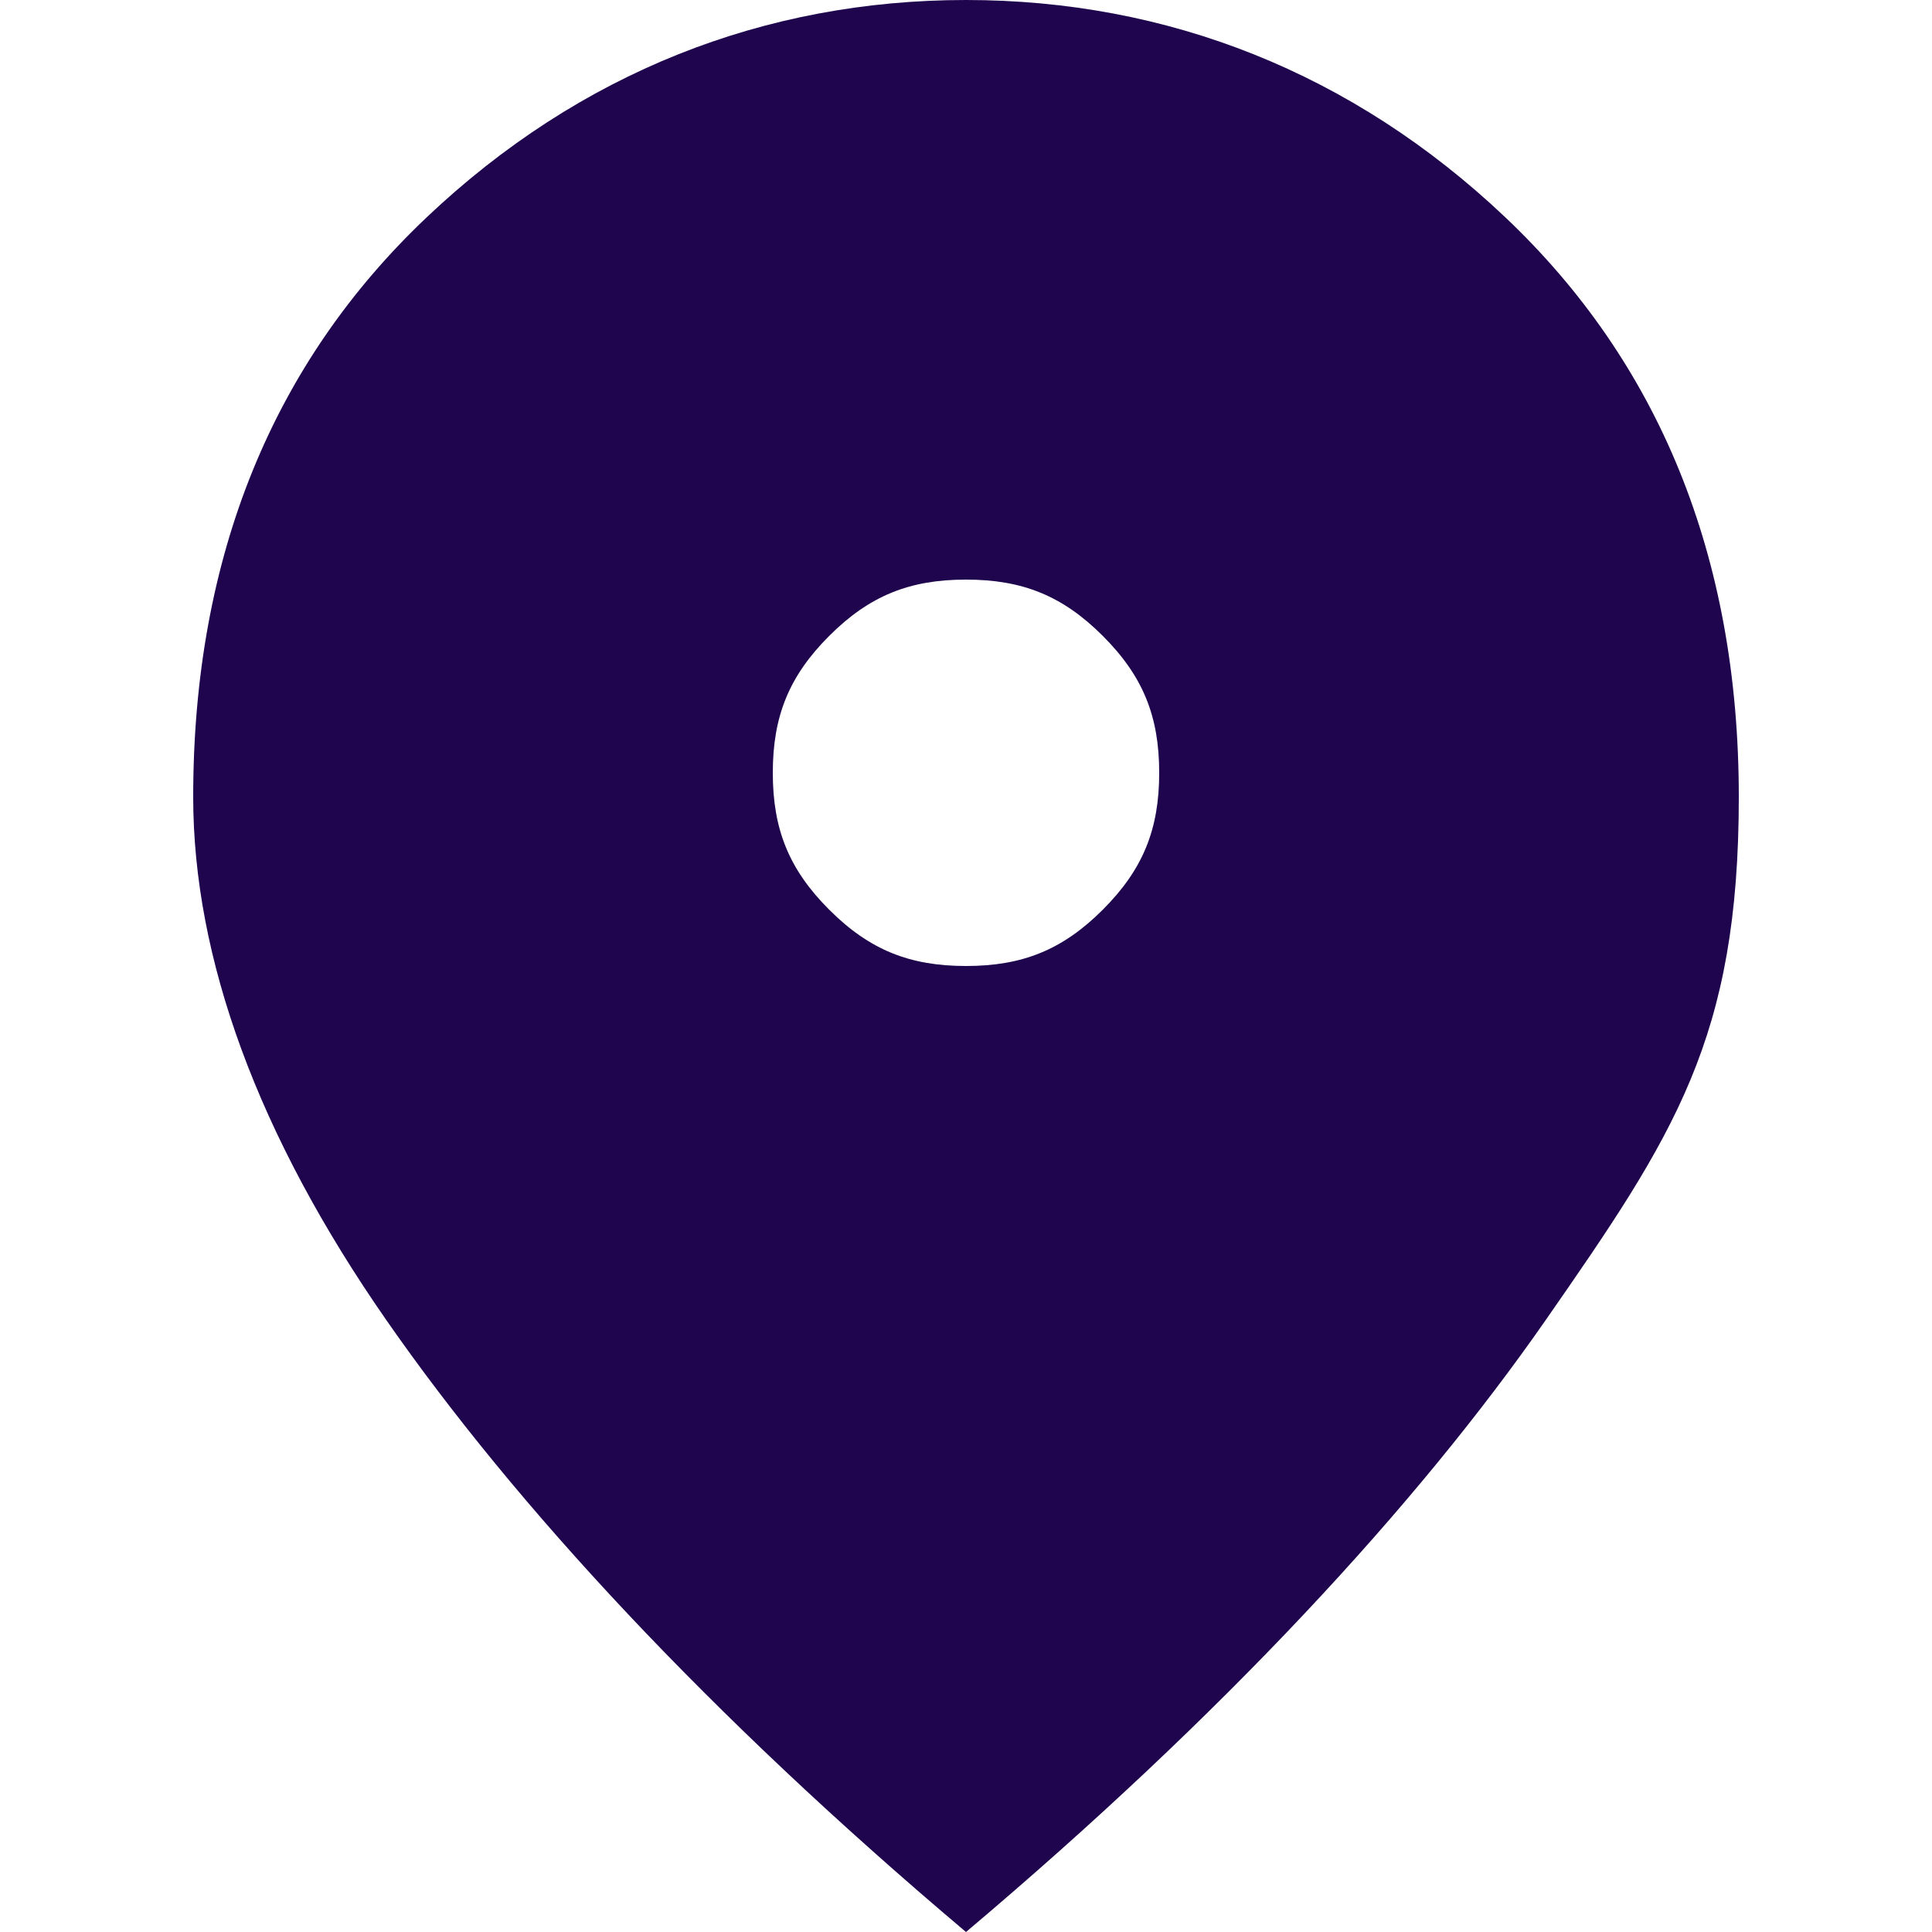 <?xml version="1.0" encoding="UTF-8"?>
<svg id="Layer_1" xmlns="http://www.w3.org/2000/svg" version="1.1" viewBox="0 0 24 24">
  <!-- Generator: Adobe Illustrator 29.2.1, SVG Export Plug-In . SVG Version: 2.1.0 Build 116)  -->
  <defs>
    <style>
      .st0 {
        fill: #1f044e;
      }
    </style>
  </defs>
  <path class="st0" d="M12,12c.7,0,1.2-.2,1.7-.7.5-.5.7-1,.7-1.7s-.2-1.2-.7-1.7-1-.7-1.7-.7-1.2.2-1.7.7-.7,1-.7,1.7.2,1.2.7,1.7c.5.5,1,.7,1.7.7ZM12,24c-3.2-2.7-5.6-5.3-7.2-7.6s-2.4-4.5-2.4-6.5c0-3,1-5.4,2.9-7.2C7.2.9,9.5,0,12,0s4.8.9,6.7,2.7,2.9,4.2,2.9,7.2-.8,4.2-2.4,6.5-4,4.9-7.2,7.6Z"/>
</svg>